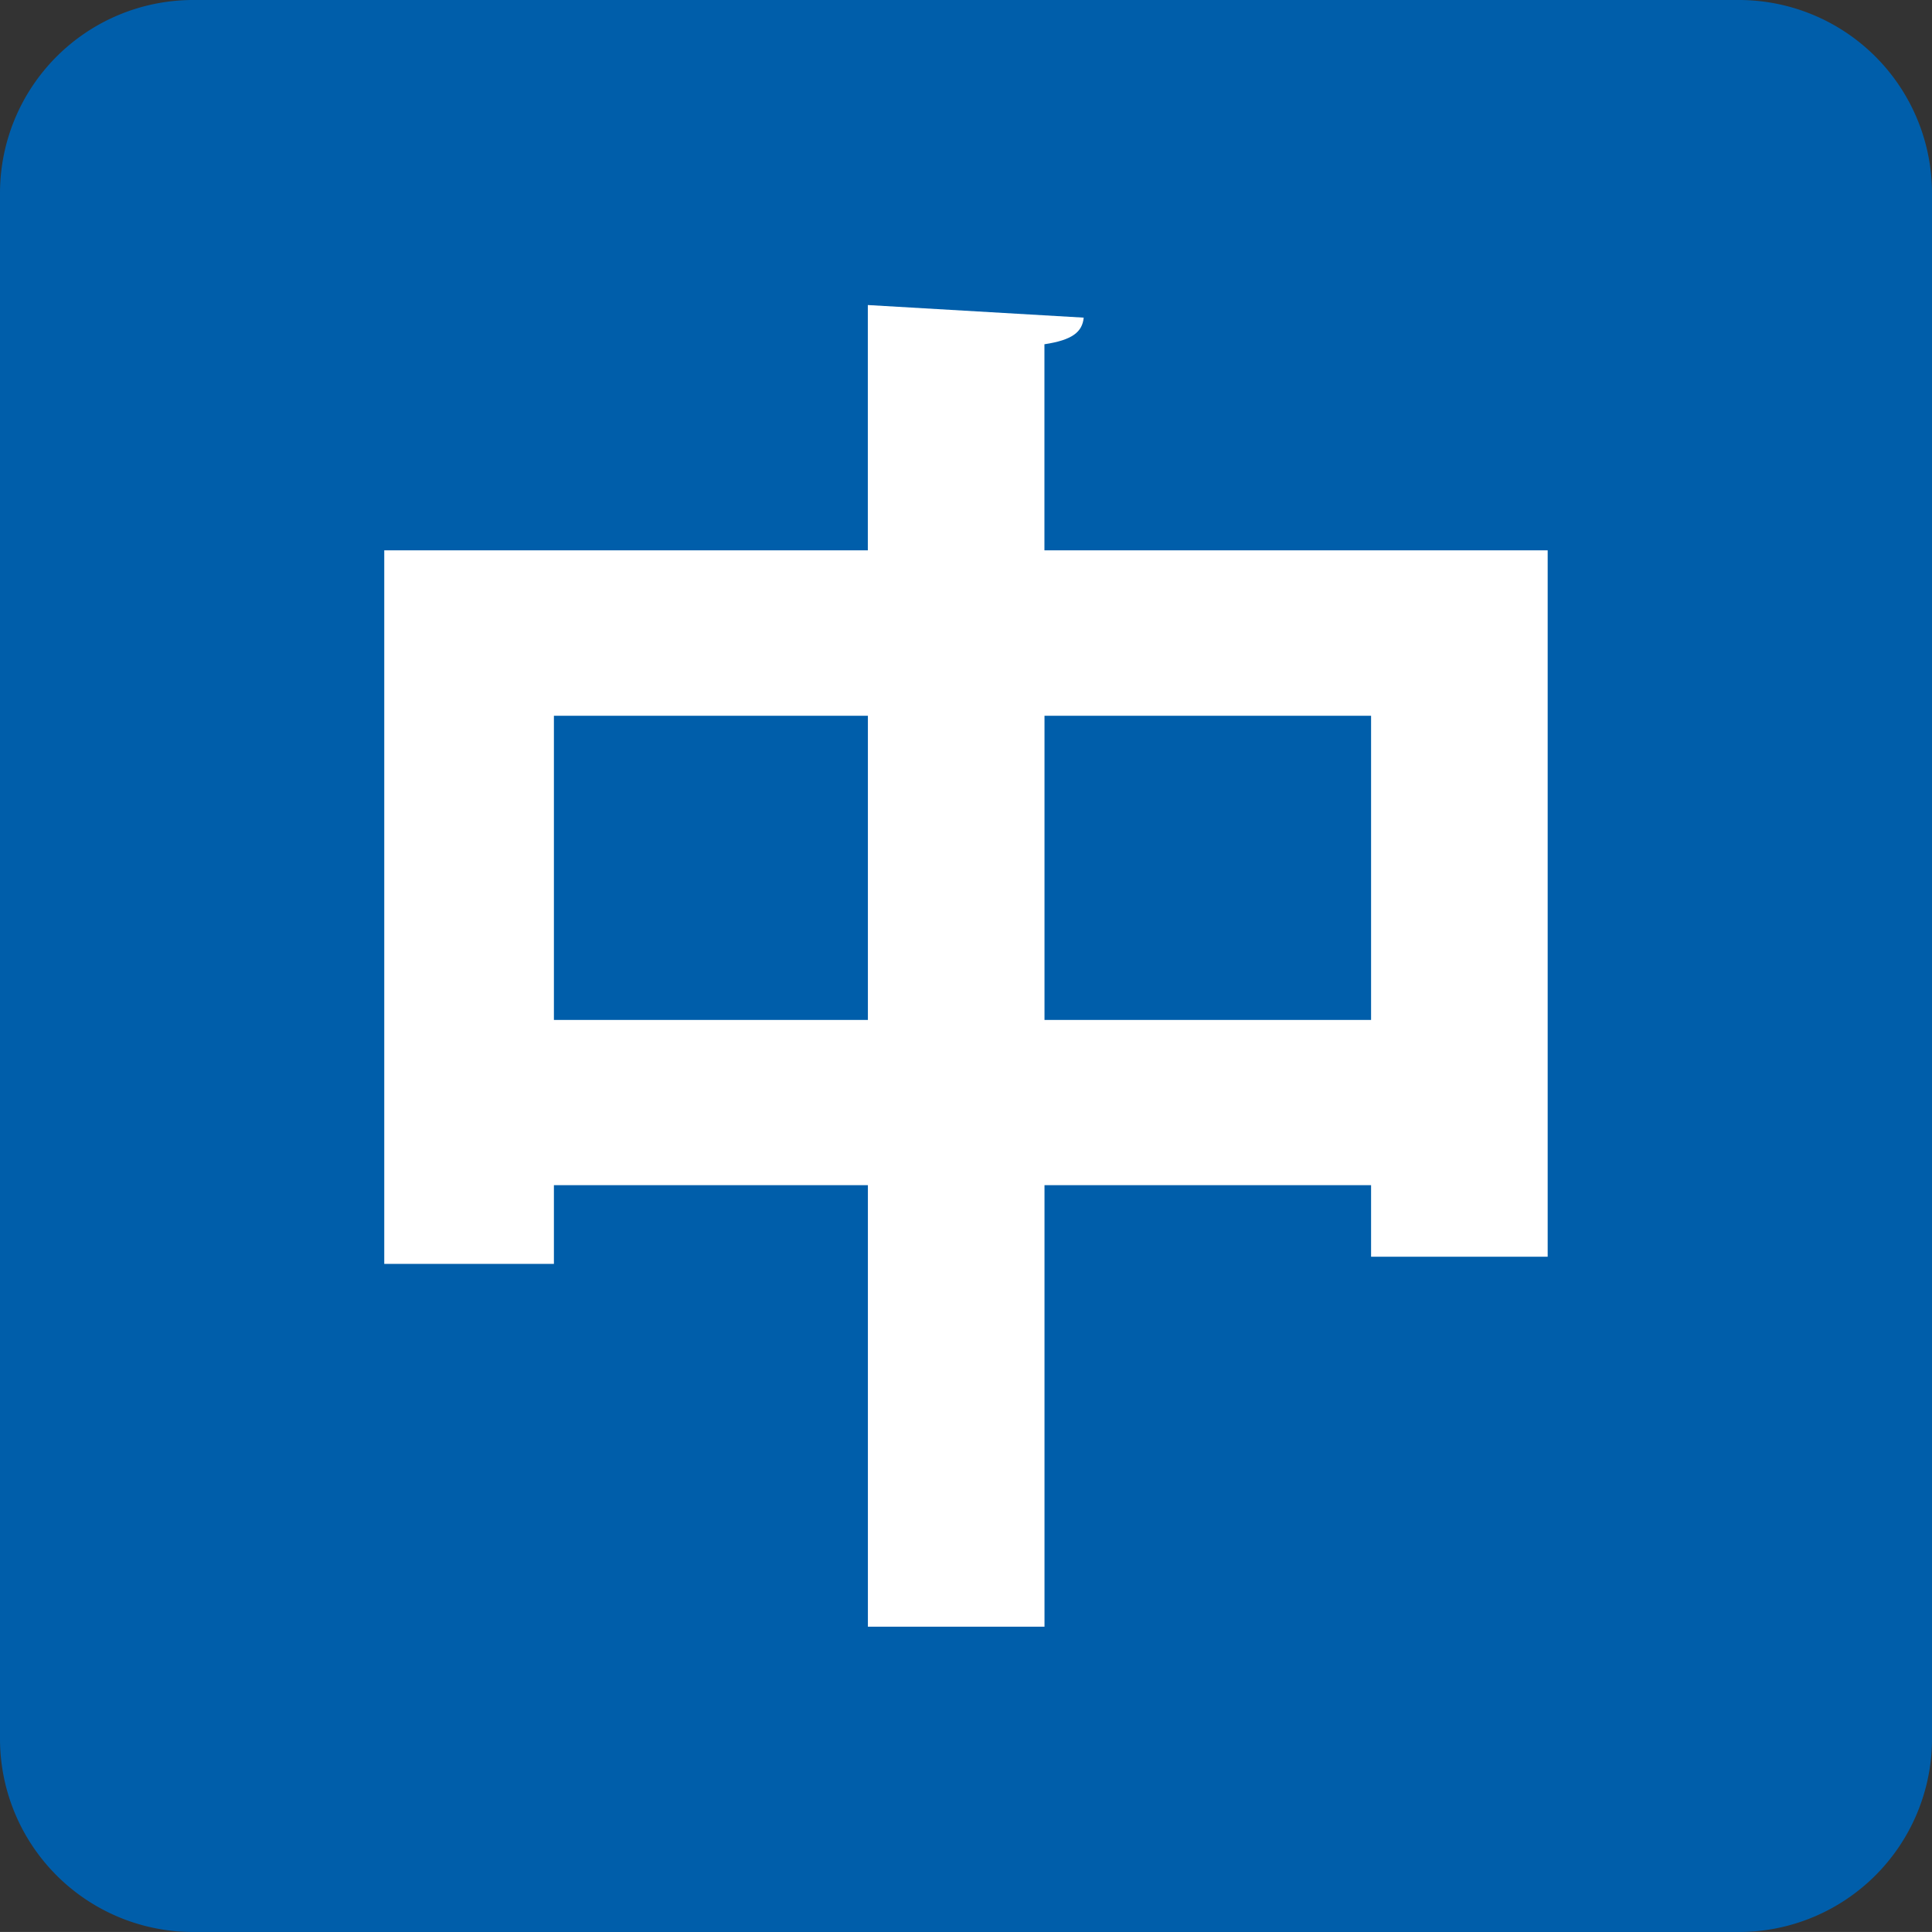 <svg xmlns="http://www.w3.org/2000/svg" width="27" height="26.999" viewBox="0 0 27 26.999">
  <rect x="0" y="0" width="27" height="26.999" fill="#333333" stroke="none"/>
  <defs>
    <style>
      .cls-1 {
        fill: #005eaa;
      }

      .cls-2 {
        fill: #fff;
      }
    </style>
  </defs>
  <g id="グループ_40" data-name="グループ 40" transform="translate(-622 -417)">
    <g id="_230600京葉学院様_HP用アイコン_中" data-name="230600京葉学院様_HP用アイコン_中" transform="translate(622 417)">
      <path id="パス_7" data-name="パス 7" class="cls-1" d="M24.3,27H2.7A2.7,2.7,0,0,1,0,24.3V2.7A2.7,2.7,0,0,1,2.7,0H24.3A2.7,2.7,0,0,1,27,2.7V24.3A2.7,2.7,0,0,1,24.3,27Z" transform="translate(0 0)"/>
      <g id="グループ_9" data-name="グループ 9" transform="translate(5.37 4.263)">
        <g id="グループ_8" data-name="グループ 8">
          <path id="パス_8" data-name="パス 8" class="cls-2" d="M65.607,48.188h7.032V58.06H70.171v-1H65.607v6.17H63.139v-6.17H58.751v1.1H56.38V48.188h6.758V44.76l3.017.176c-.02.2-.157.313-.549.372v2.879Zm-6.856,6.563h4.388V50.5H58.751Zm6.856,0h4.564V50.5H65.607Z" transform="translate(-56.38 -44.76)"/>
        </g>
      </g>
    </g>
  </g>
</svg>
